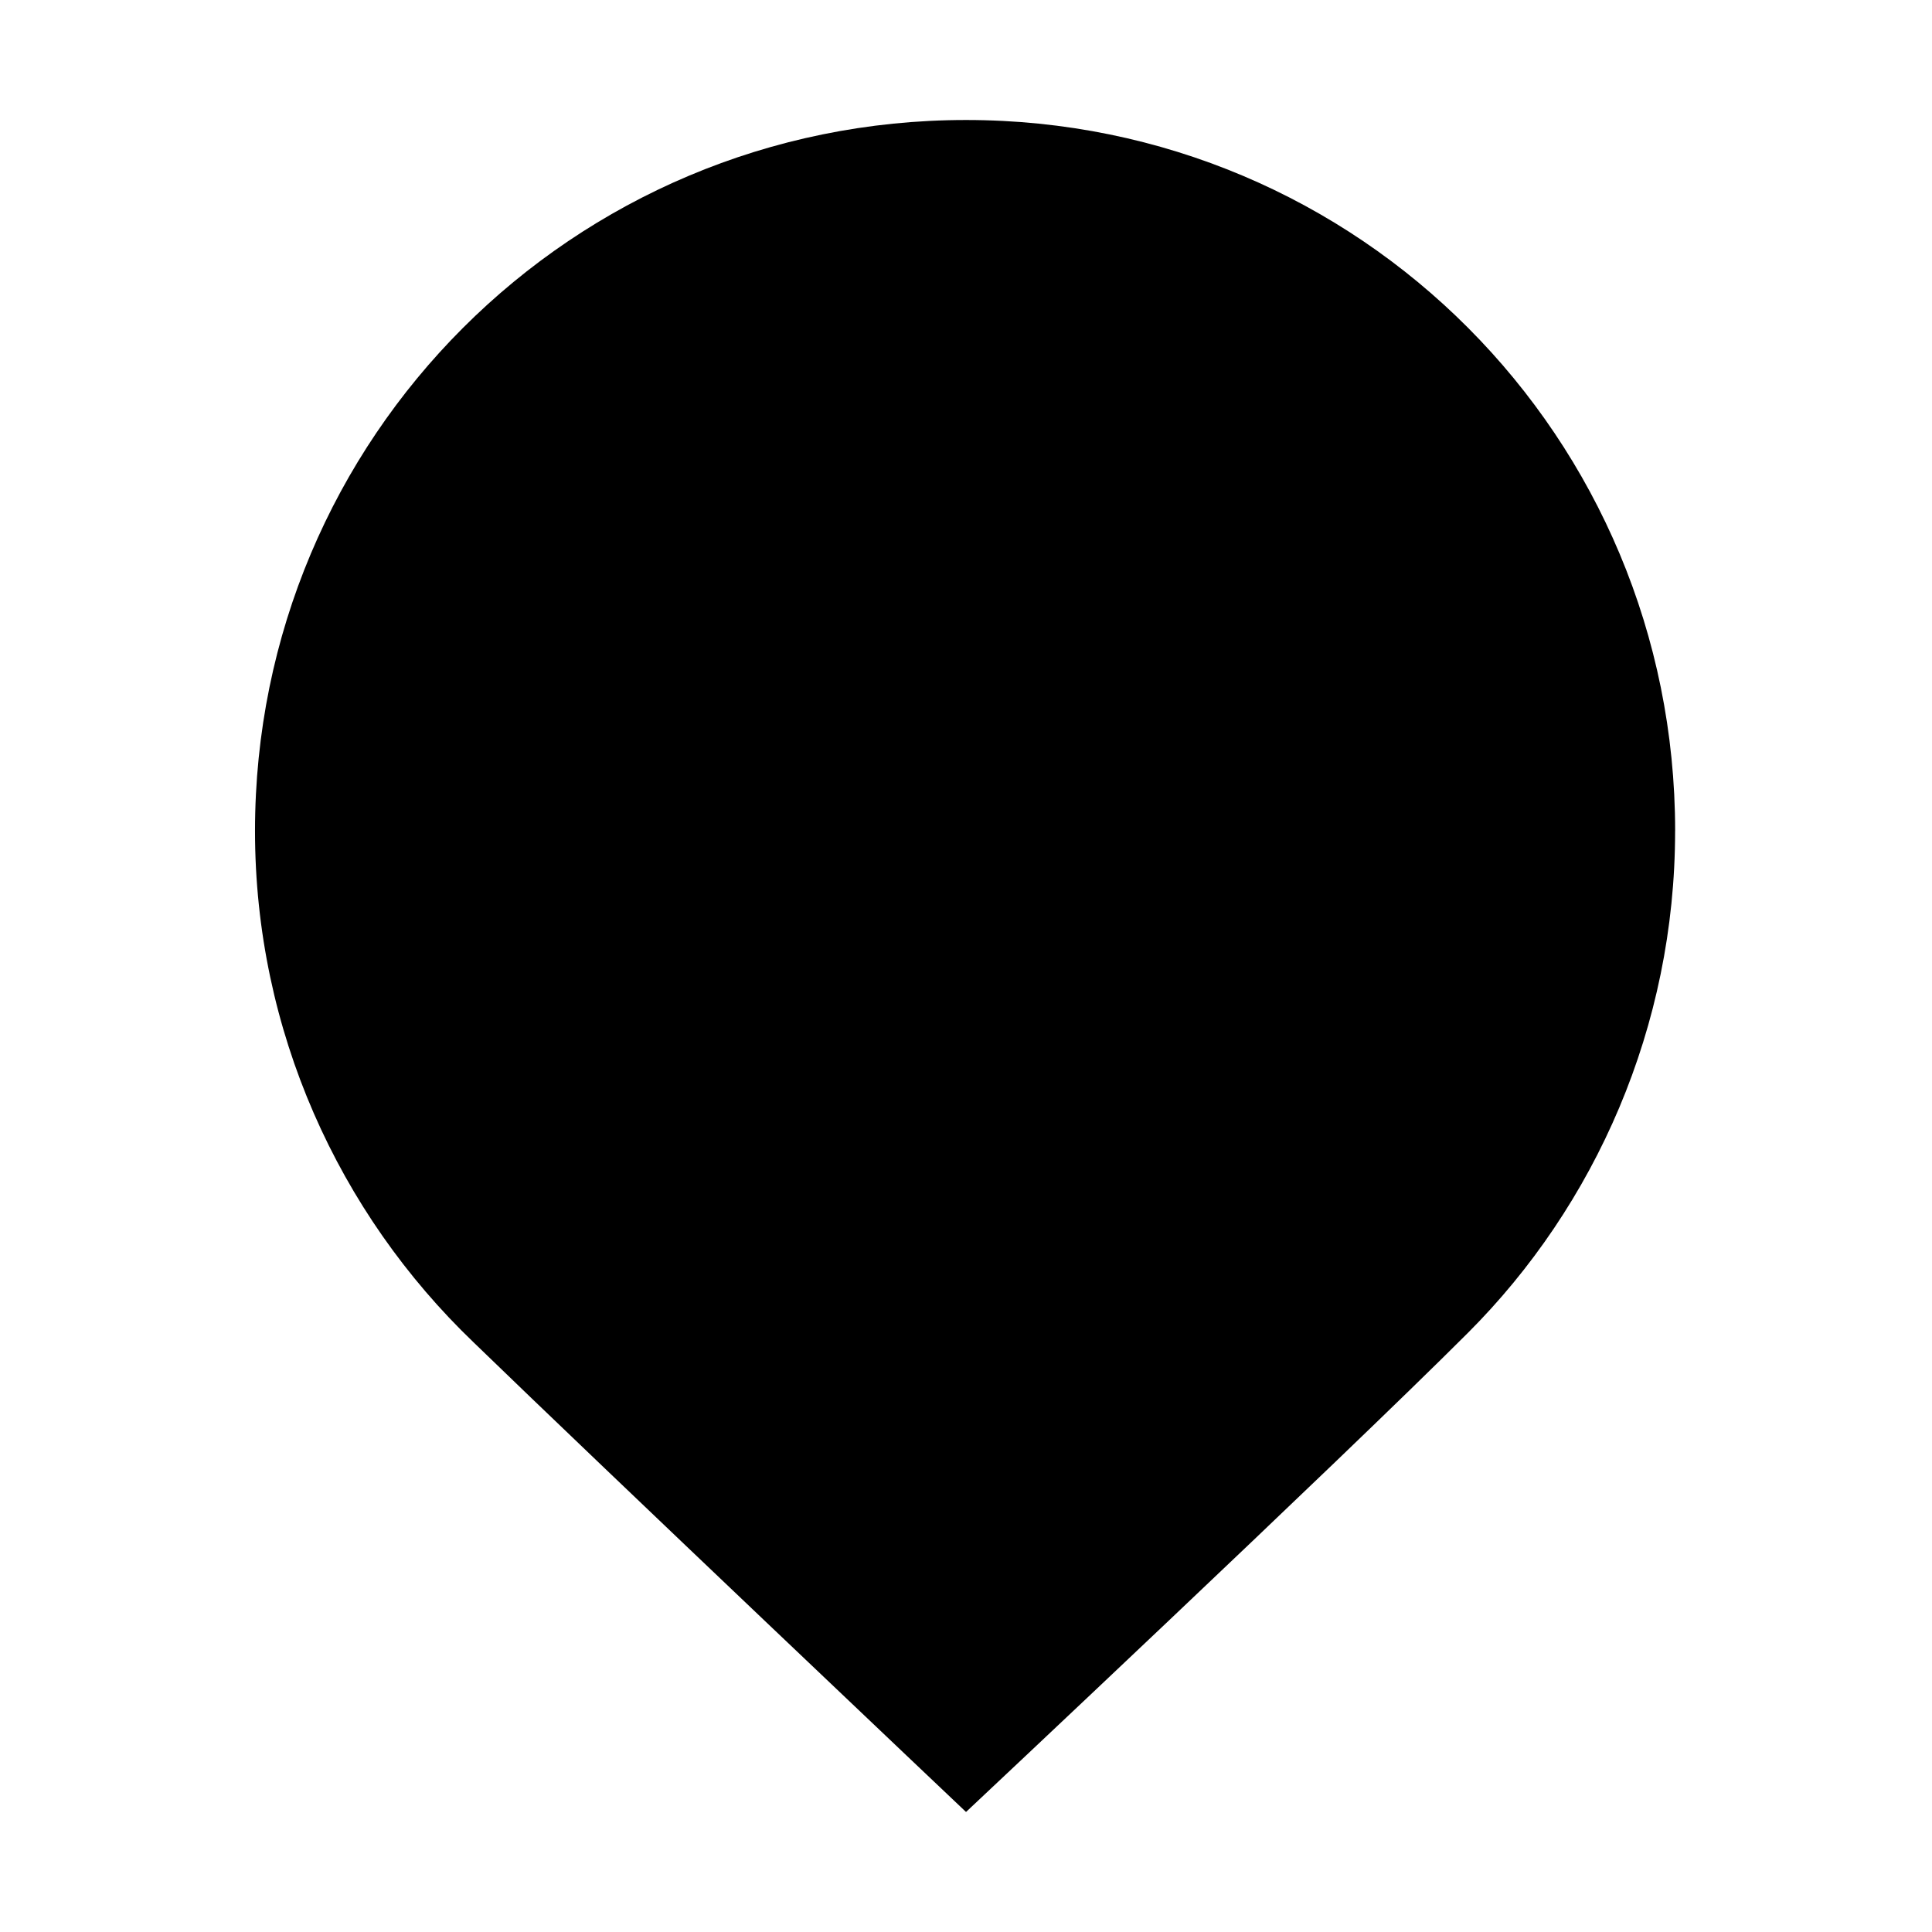 <?xml version="1.0" encoding="UTF-8"?>
<!-- Uploaded to: SVG Repo, www.svgrepo.com, Generator: SVG Repo Mixer Tools -->
<svg fill="#000000" width="800px" height="800px" version="1.1" viewBox="144 144 512 512" xmlns="http://www.w3.org/2000/svg">
 <path d="m587.92 364.23c0 51.891-21.16 99.25-54.914 133-34.258 34.262-133 126.96-133 126.96s-96.734-91.695-130.49-124.44c-35.77-34.262-57.938-82.625-57.938-135.53 0-104.29 84.137-188.42 188.43-188.42 104.29 0 187.92 84.137 187.92 188.42z"/>
</svg>